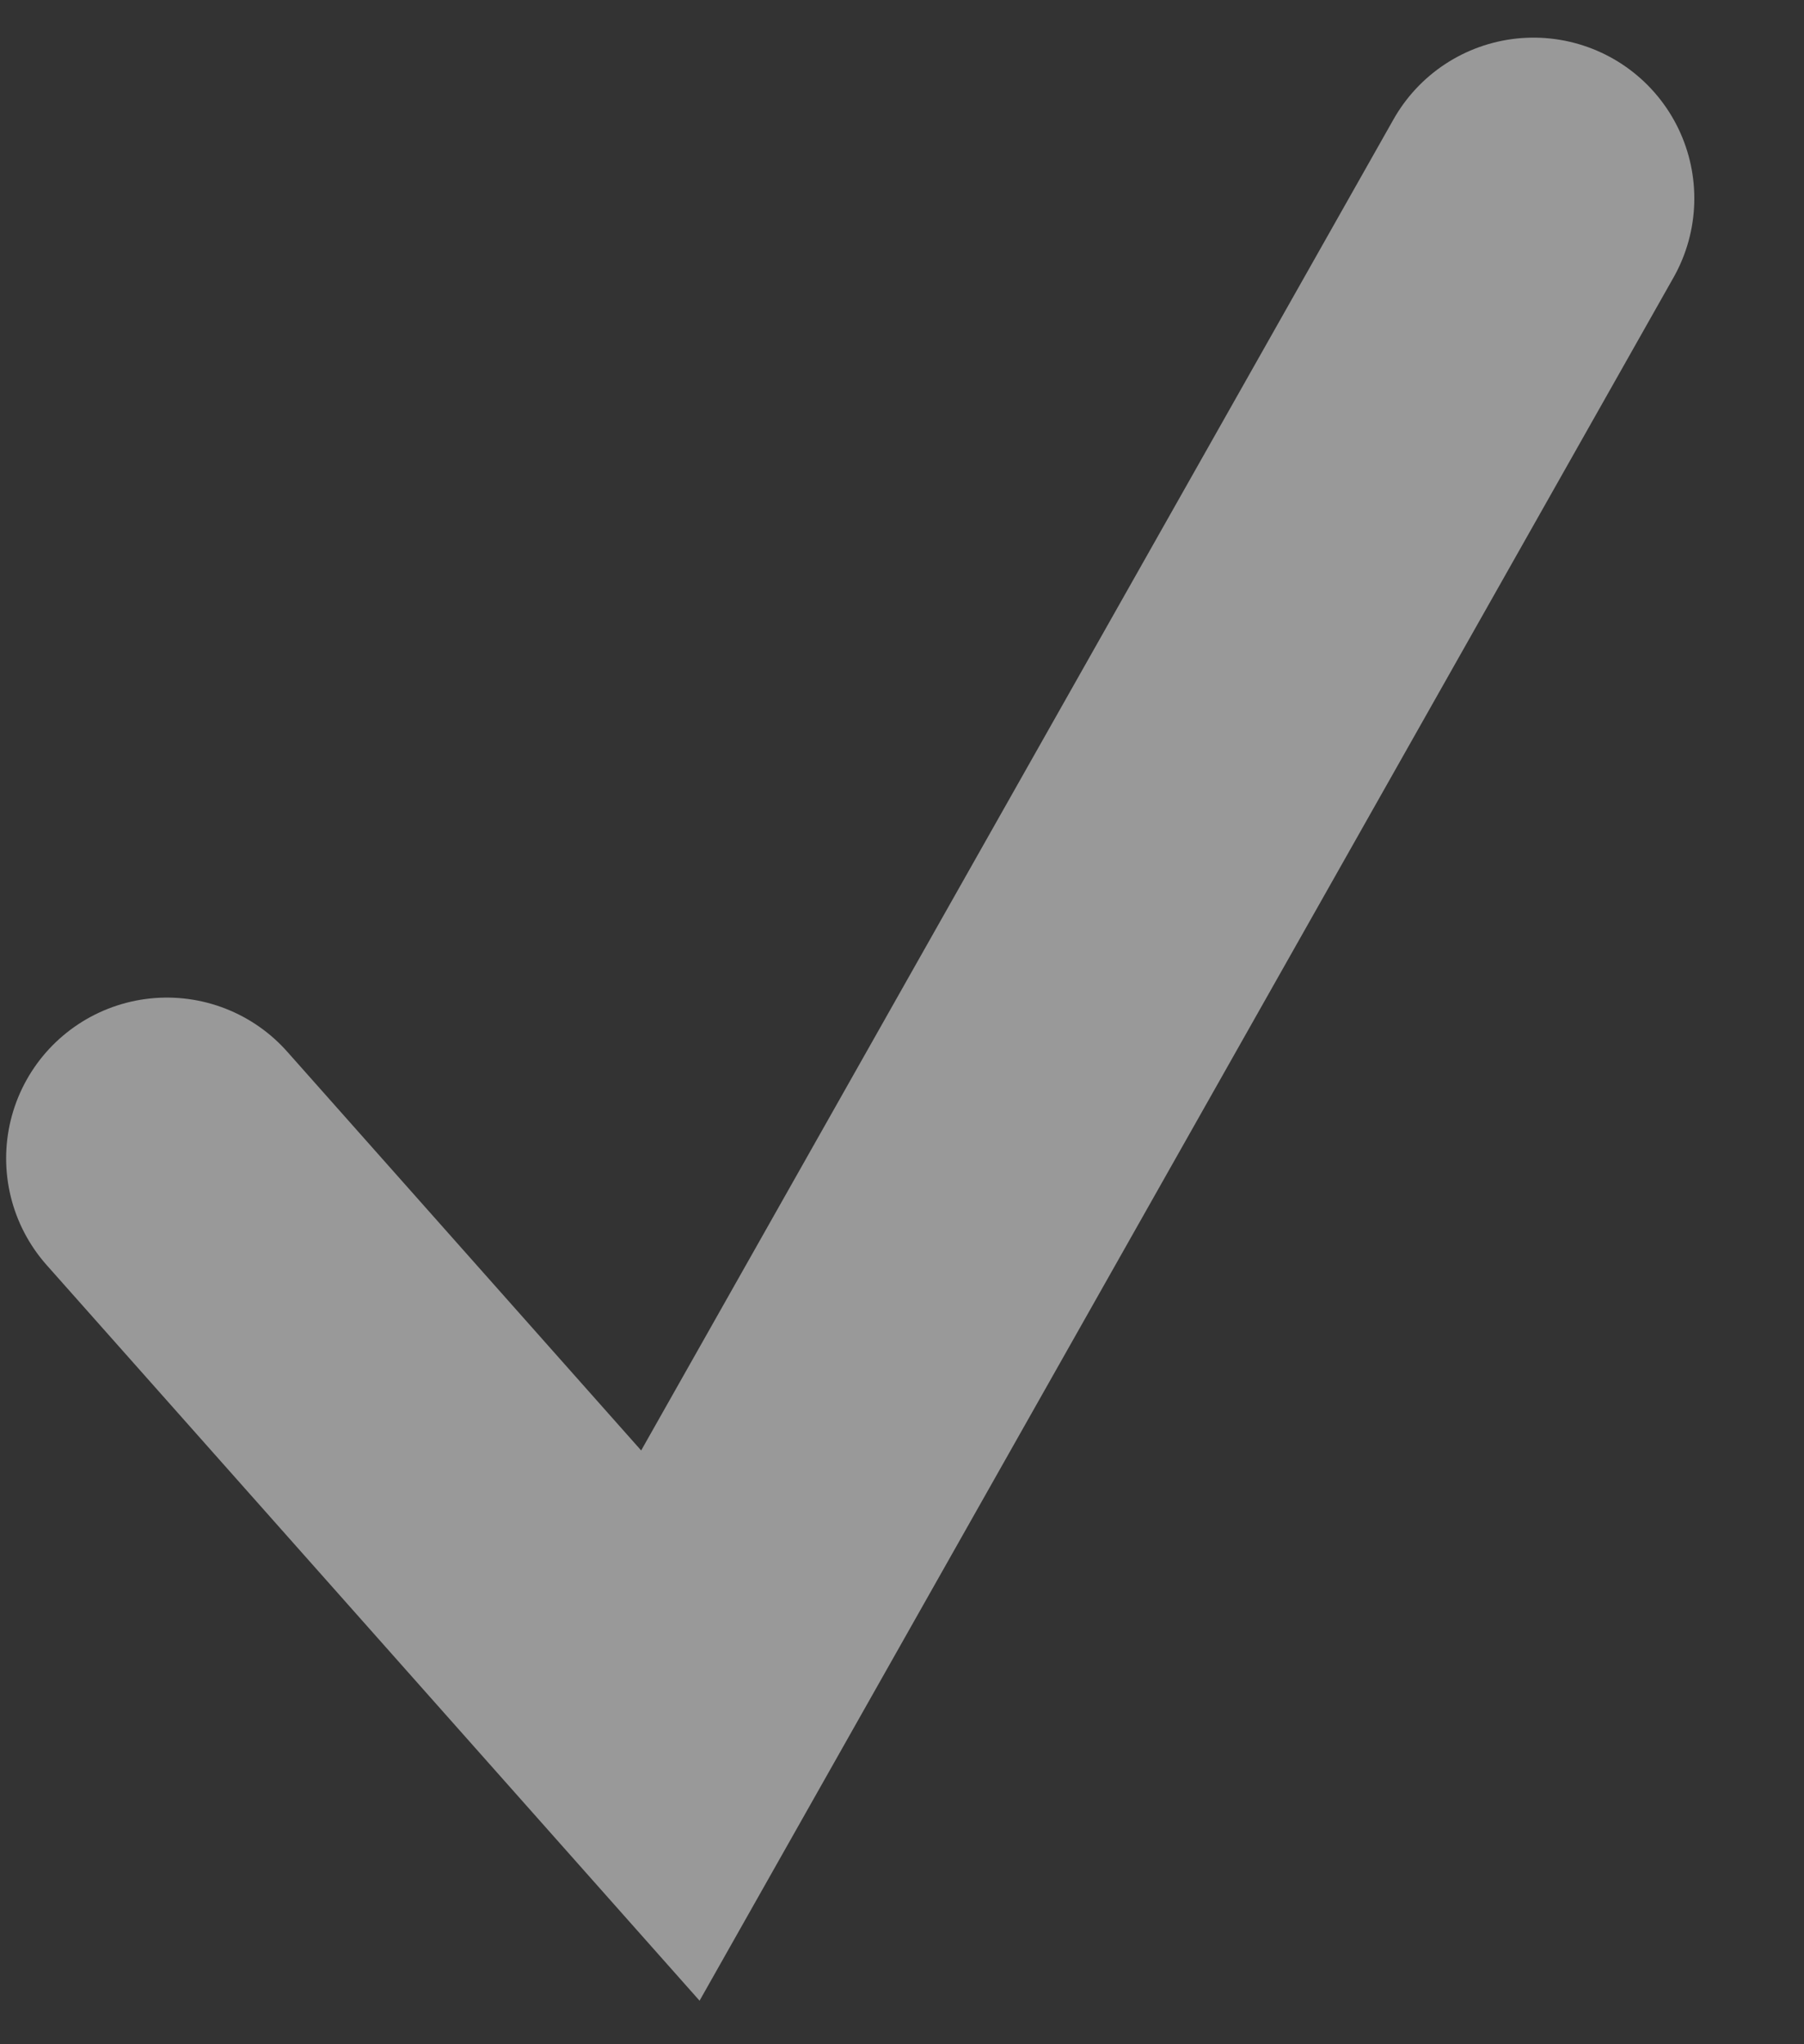 <svg width="15" height="17" viewBox="0 0 15 17" fill="none" xmlns="http://www.w3.org/2000/svg">
<rect x="0" y="0" width="15" height="17" fill="#333333" stroke="none"/>
<path id="Vector 148" opacity="0.5" d="M1.388 9.633L5.574 14.35L12.751 1.65" stroke="white" stroke-width="2.674" stroke-linecap="round"/>
</svg>

